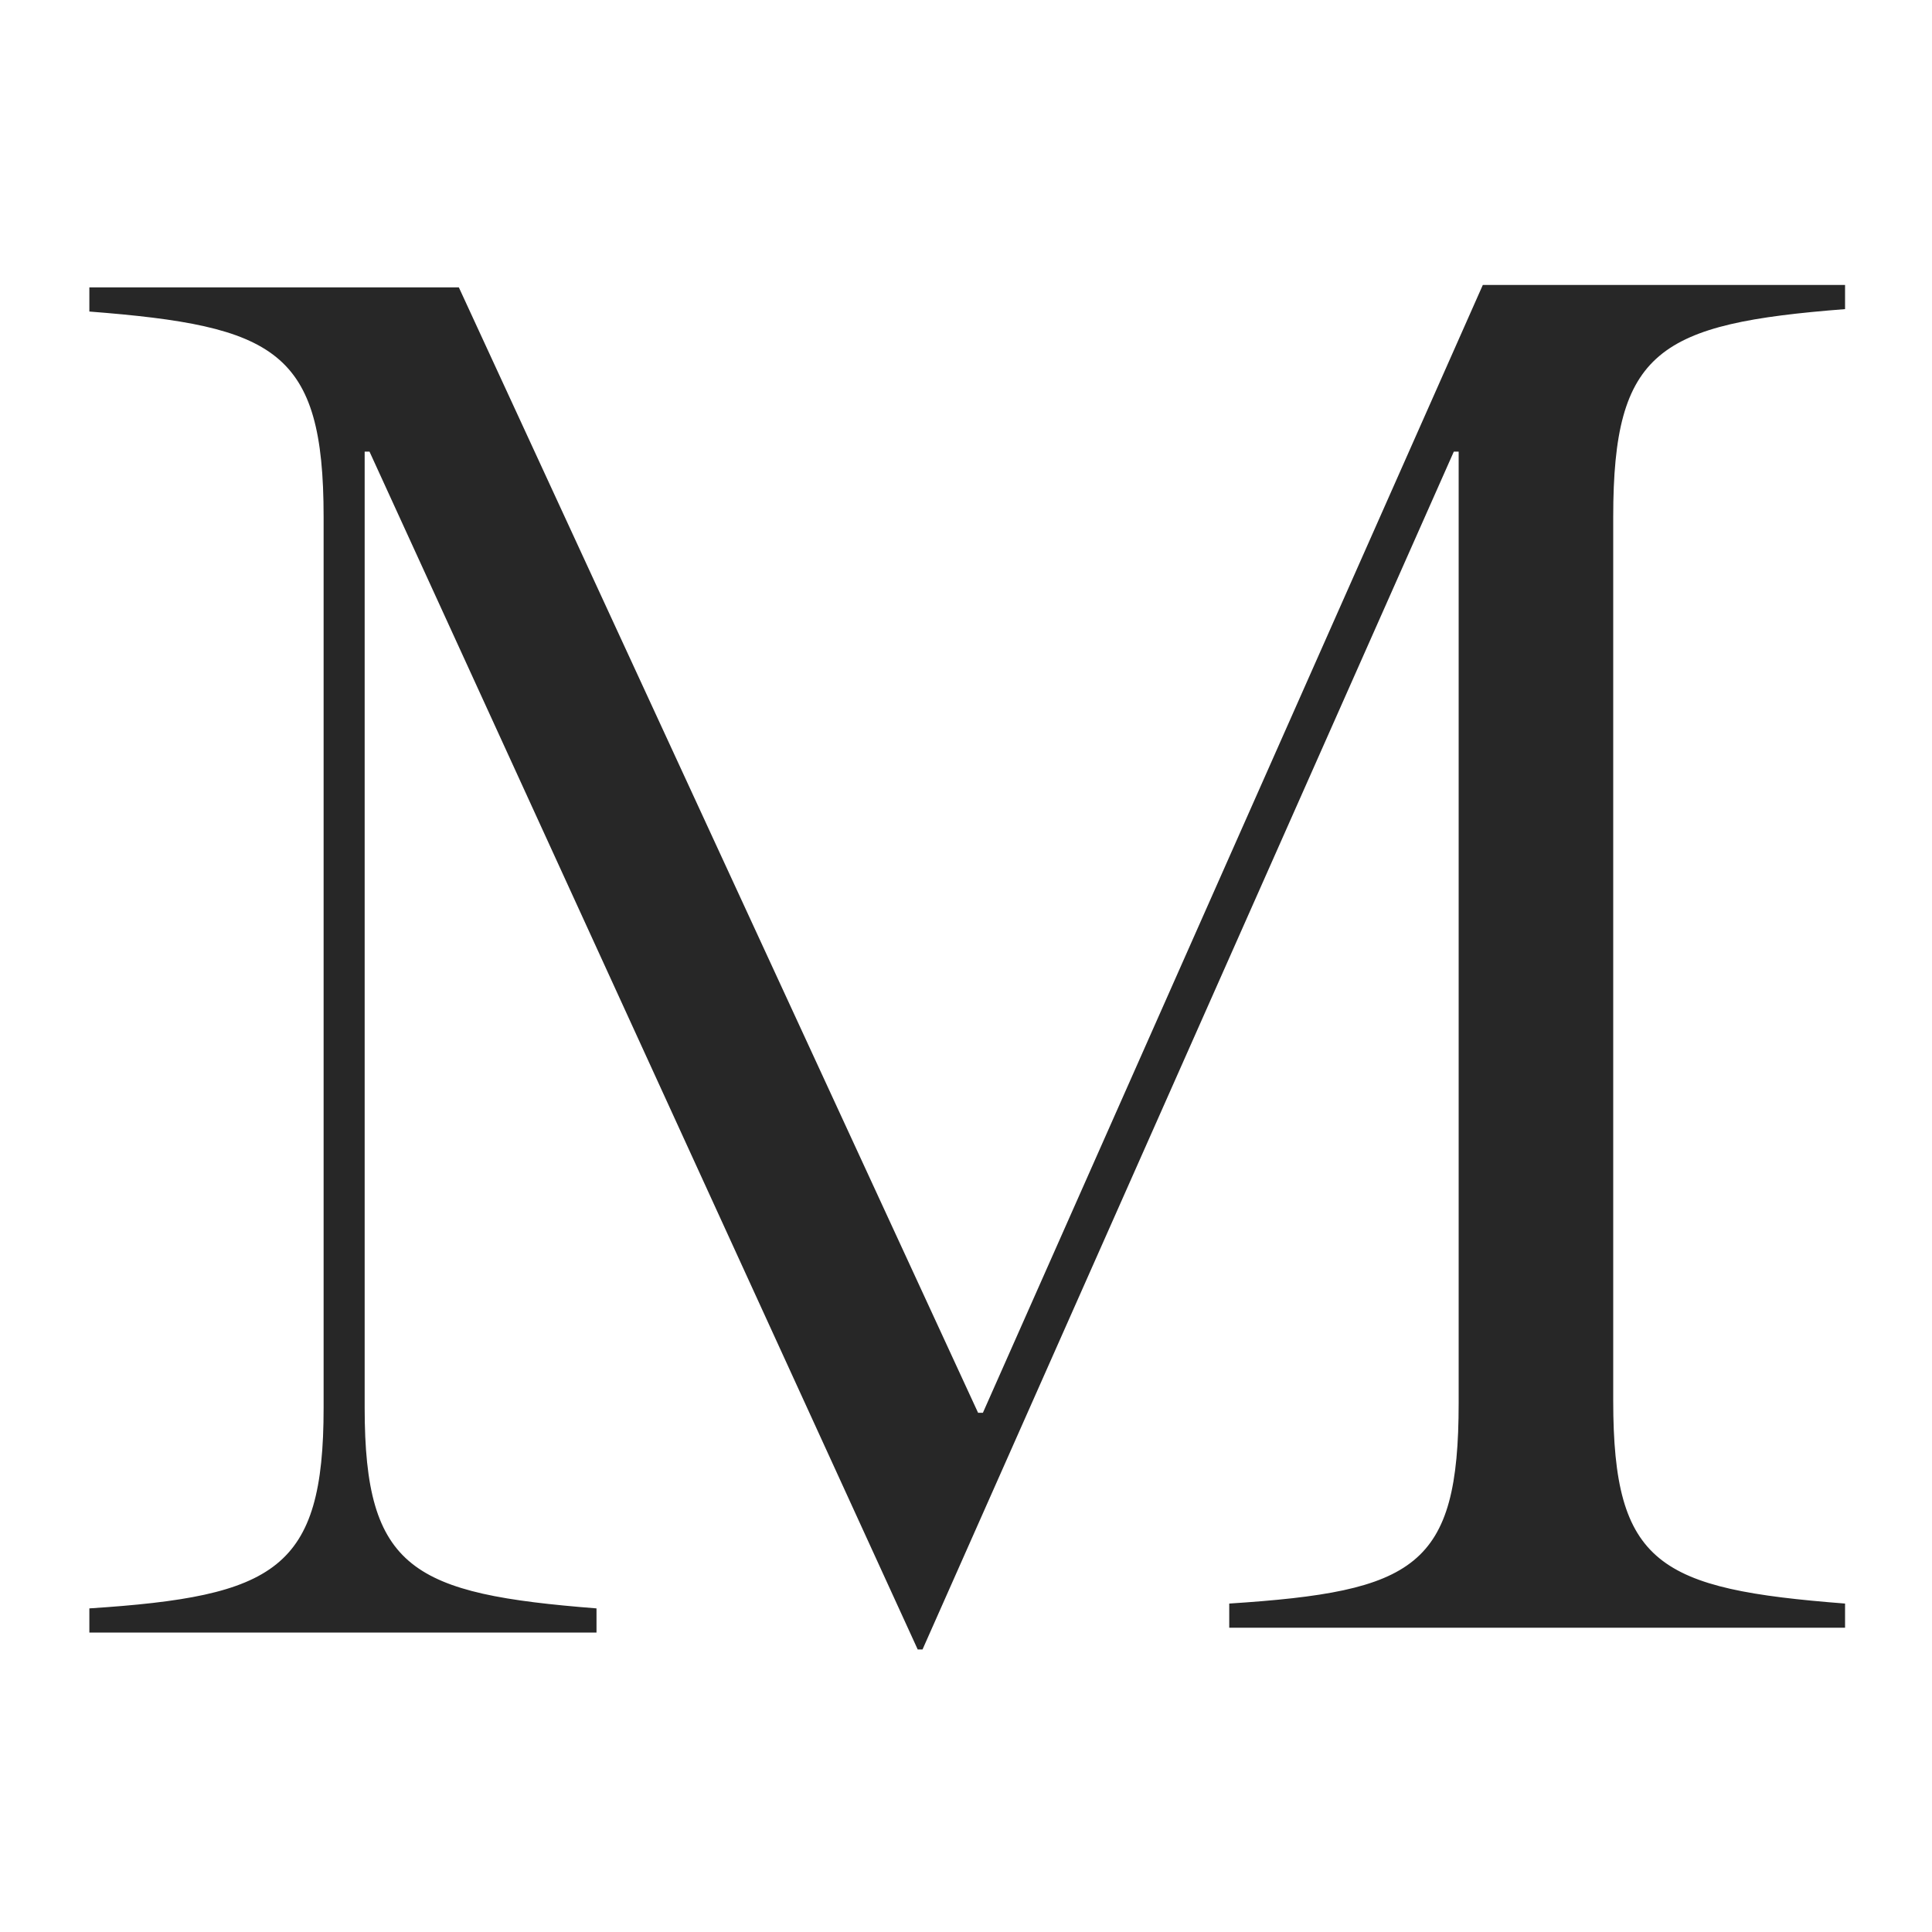 <svg viewBox="0 0 80 80" version="1.1" xmlns="http://www.w3.org/2000/svg" id="Layer_1">
  
  <defs>
    <style>
      .st0 {
        fill: #272727;
      }
    </style>
  </defs>
  <path d="M38.2,68.3l22-49.6h.2v39.4c0,6.8-1.8,7.8-9.5,8.3v1h25.5v-1c-7.7-.6-9.6-1.6-9.6-8.4V21.4c0-6.9,1.9-8,9.6-8.6v-1h-15l-20.7,46.7h-.2L19,11.9H3.7v1c7.7.6,9.7,1.6,9.7,8.5v36.9c0,6.7-2,7.8-9.7,8.3v1h21v-1c-7.6-.6-9.6-1.6-9.6-8.3V18.7h.2l22.7,49.6h.2Z" class="st0"></path>
</svg>